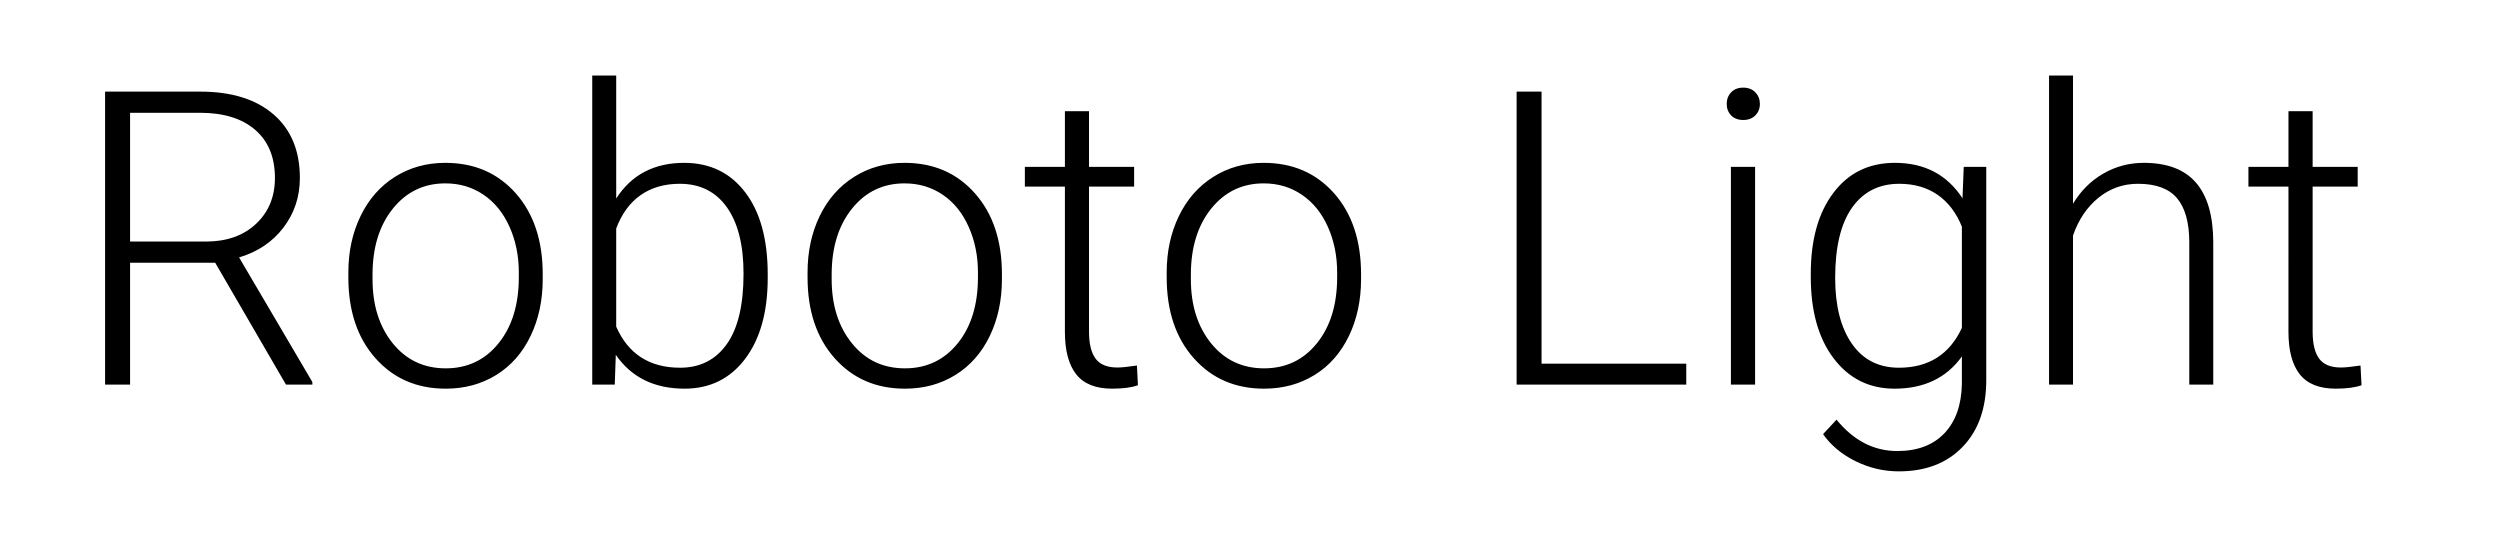 <svg viewBox="0 0 364 80" xmlns="http://www.w3.org/2000/svg"><path d="M41.64 56L31.33 38.25H18.94V56H15.3V13.34h13.86q6.83 0 10.66 3.31 3.84 3.31 3.84 9.26 0 4.1-2.4 7.24-2.4 3.13-6.45 4.33l10.67 18.14V56h-3.84zm-22.7-39.58v18.75h11.04q4.54 0 7.3-2.58 2.75-2.58 2.75-6.68 0-4.51-2.87-7t-8.06-2.49H18.94zm31.78 23.96v-.7q0-4.57 1.78-8.23 1.77-3.66 5-5.7 3.24-2.04 7.34-2.04 6.33 0 10.26 4.44 3.92 4.44 3.92 11.77v.73q0 4.6-1.77 8.27-1.77 3.68-4.99 5.67-3.23 2-7.36 2-6.3 0-10.24-4.44-3.94-4.44-3.94-11.77zm3.52-.38v.65q0 5.68 2.94 9.33 2.95 3.65 7.72 3.65 4.75 0 7.69-3.65 2.95-3.65 2.95-9.62v-.68q0-3.63-1.35-6.65-1.35-3.02-3.78-4.67-2.43-1.66-5.57-1.66-4.68 0-7.64 3.68T54.24 40zm57.54-.05v.52q0 7.41-3.28 11.77-3.29 4.35-8.82 4.35-6.62 0-10.02-4.93L89.51 56h-3.28V11h3.49v17.9q3.34-5.19 9.9-5.19 5.62 0 8.89 4.3 3.27 4.29 3.27 11.94zm-3.52-.09q0-6.27-2.43-9.69-2.43-3.41-6.86-3.41-3.36 0-5.71 1.66-2.34 1.65-3.54 4.85v14.29q2.63 5.98 9.31 5.98 4.34 0 6.79-3.43 2.44-3.43 2.44-10.25zm9.32.52v-.7q0-4.57 1.77-8.23t5.01-5.7q3.24-2.04 7.34-2.04 6.33 0 10.25 4.44 3.93 4.44 3.93 11.77v.73q0 4.6-1.77 8.27-1.78 3.68-5 5.67-3.22 2-7.35 2-6.3 0-10.24-4.44-3.94-4.44-3.94-11.77zm3.51-.38v.65q0 5.68 2.95 9.33 2.94 3.65 7.72 3.65 4.74 0 7.69-3.65 2.94-3.65 2.94-9.62v-.68q0-3.63-1.35-6.65-1.34-3.02-3.77-4.67-2.44-1.66-5.57-1.66-4.69 0-7.65 3.68T121.09 40zm33.96-23.81h3.51v8.11h6.57v2.87h-6.57v21.12q0 2.64.96 3.93.95 1.29 3.18 1.29.87 0 2.84-.29l.14 2.87q-1.37.5-3.75.5-3.6 0-5.24-2.1-1.64-2.09-1.64-6.17V27.17h-5.83V24.3h5.83v-8.11zm14.82 24.19v-.7q0-4.57 1.78-8.23 1.77-3.66 5.01-5.7 3.23-2.04 7.33-2.04 6.33 0 10.26 4.44 3.92 4.44 3.92 11.77v.73q0 4.6-1.77 8.27-1.77 3.68-4.99 5.67-3.23 2-7.36 2-6.3 0-10.24-4.44-3.94-4.44-3.94-11.77zm3.52-.38v.65q0 5.68 2.94 9.33 2.95 3.65 7.72 3.65 4.75 0 7.69-3.65 2.95-3.65 2.95-9.62v-.68q0-3.63-1.35-6.65-1.35-3.02-3.78-4.67-2.43-1.66-5.57-1.66-4.68 0-7.64 3.68T173.39 40zm51.06-26.66v39.61h21.07V56h-24.7V13.34h3.63zm31.09 10.96V56h-3.52V24.3h3.52zm-4.13-9.17q0-1 .64-1.68.65-.69 1.76-.69 1.11 0 1.77.69.66.68.66 1.68 0 1-.66 1.67-.66.67-1.77.67-1.11 0-1.76-.67-.64-.67-.64-1.67zm12.24 25.2v-.47q0-7.44 3.3-11.79 3.29-4.36 8.95-4.36 6.47 0 9.84 5.16l.18-4.57h3.28v31.06q0 6.12-3.43 9.69-3.43 3.58-9.29 3.58-3.31 0-6.31-1.48-3-1.48-4.73-3.94l1.96-2.11q3.72 4.57 8.85 4.57 4.39 0 6.86-2.59 2.46-2.6 2.54-7.2V51.9q-3.36 4.69-9.81 4.69-5.51 0-8.85-4.4-3.34-4.39-3.34-11.86zm3.55.14q0 6.07 2.43 9.57t6.85 3.5q6.48 0 9.17-5.8V33q-1.23-3.04-3.54-4.64-2.32-1.6-5.57-1.6-4.42 0-6.88 3.47-2.46 3.48-2.46 10.24zM301.83 11v18.66q1.72-2.84 4.42-4.39 2.7-1.56 5.89-1.56 5.1 0 7.59 2.88 2.49 2.87 2.52 8.61V56h-3.49V35.17q-.03-4.25-1.8-6.33t-5.67-2.08q-3.25 0-5.76 2.04-2.5 2.03-3.7 5.49V56h-3.49V11h3.49zm31.37 5.19h3.52v8.11h6.56v2.87h-6.56v21.12q0 2.64.95 3.93t3.18 1.29q.88 0 2.84-.29l.15 2.87q-1.38.5-3.75.5-3.61 0-5.25-2.1-1.64-2.09-1.64-6.17V27.17h-5.83V24.3h5.83v-8.11z"/></svg>